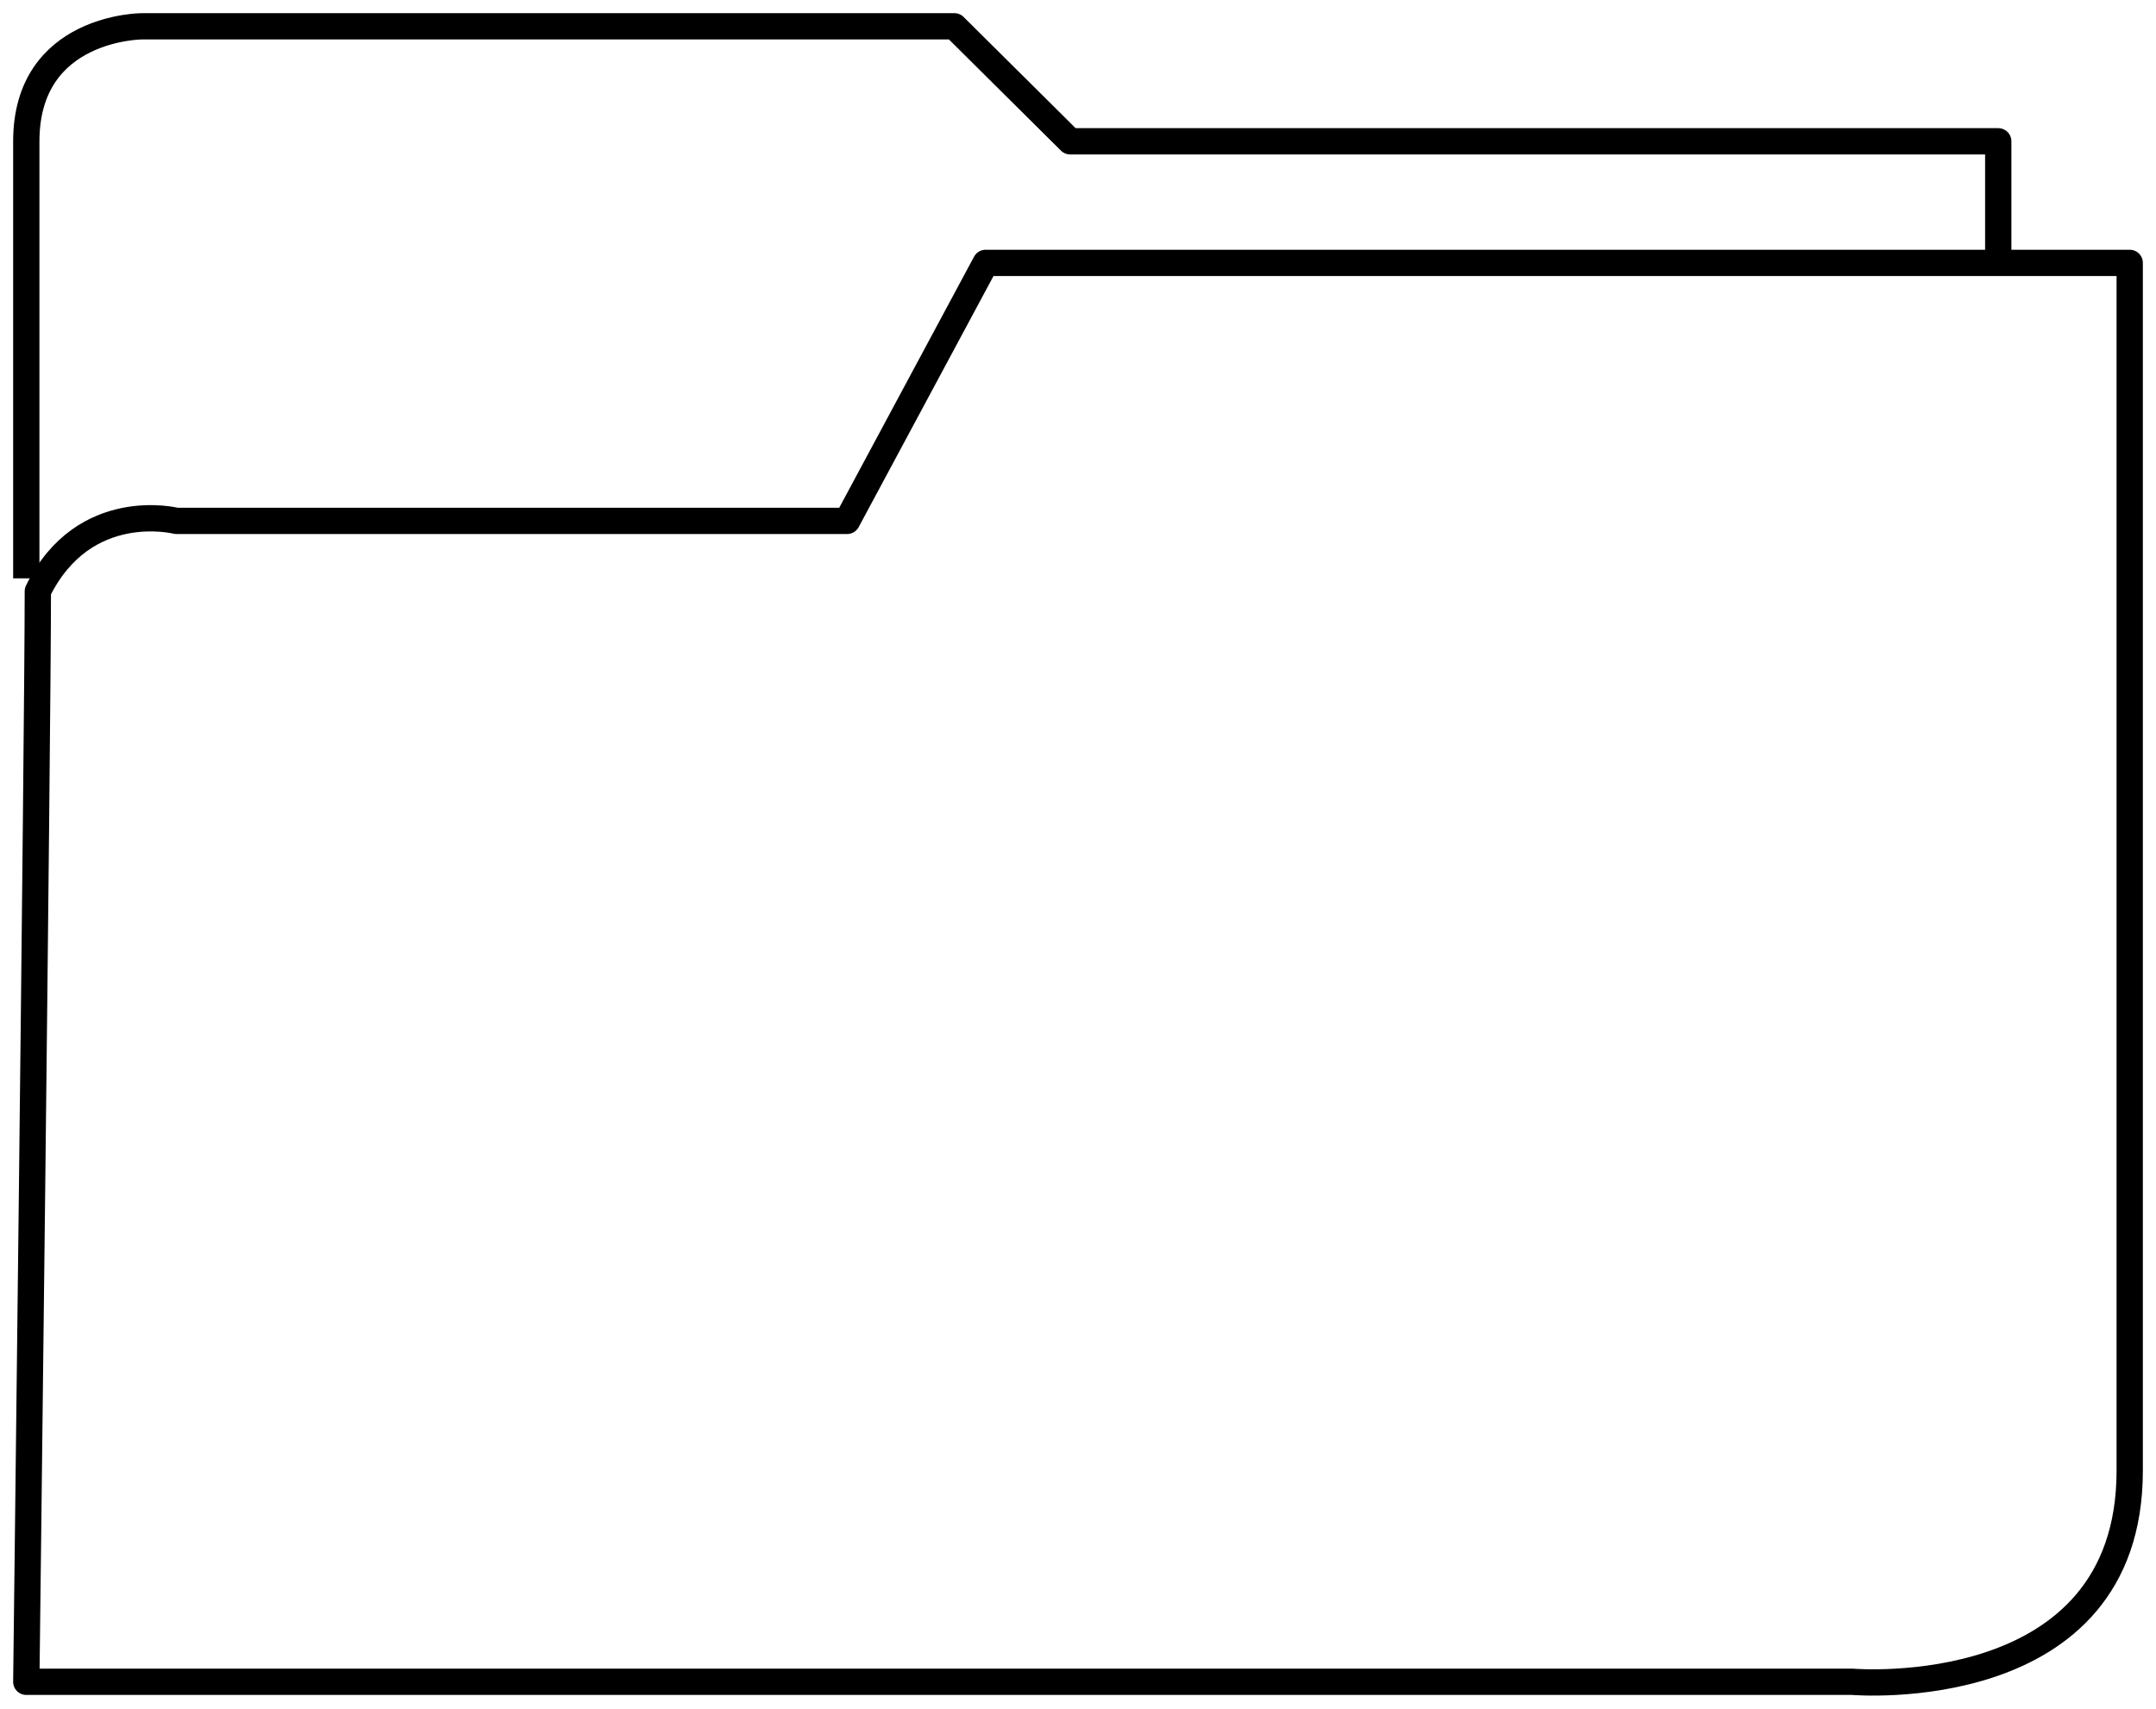 <svg width="82" height="65" viewBox="0 0 82 65" fill="none" xmlns="http://www.w3.org/2000/svg">
<path fill-rule="evenodd" clip-rule="evenodd" d="M1 63.975H70.462C70.462 63.975 81 64.867 81 55.946V10H37.487L32.218 19.814H6.708C6.708 19.814 3.195 18.922 1.439 22.49C1.439 27.843 1 63.975 1 63.975Z" stroke="black" stroke-linejoin="round"/>
<path d="M1 22C1 22 1 9.75 1 5.375C1 1 5.407 1 5.407 1H36.297L40.703 5.375H76V9.75" stroke="black" stroke-linejoin="round"/>
</svg>

